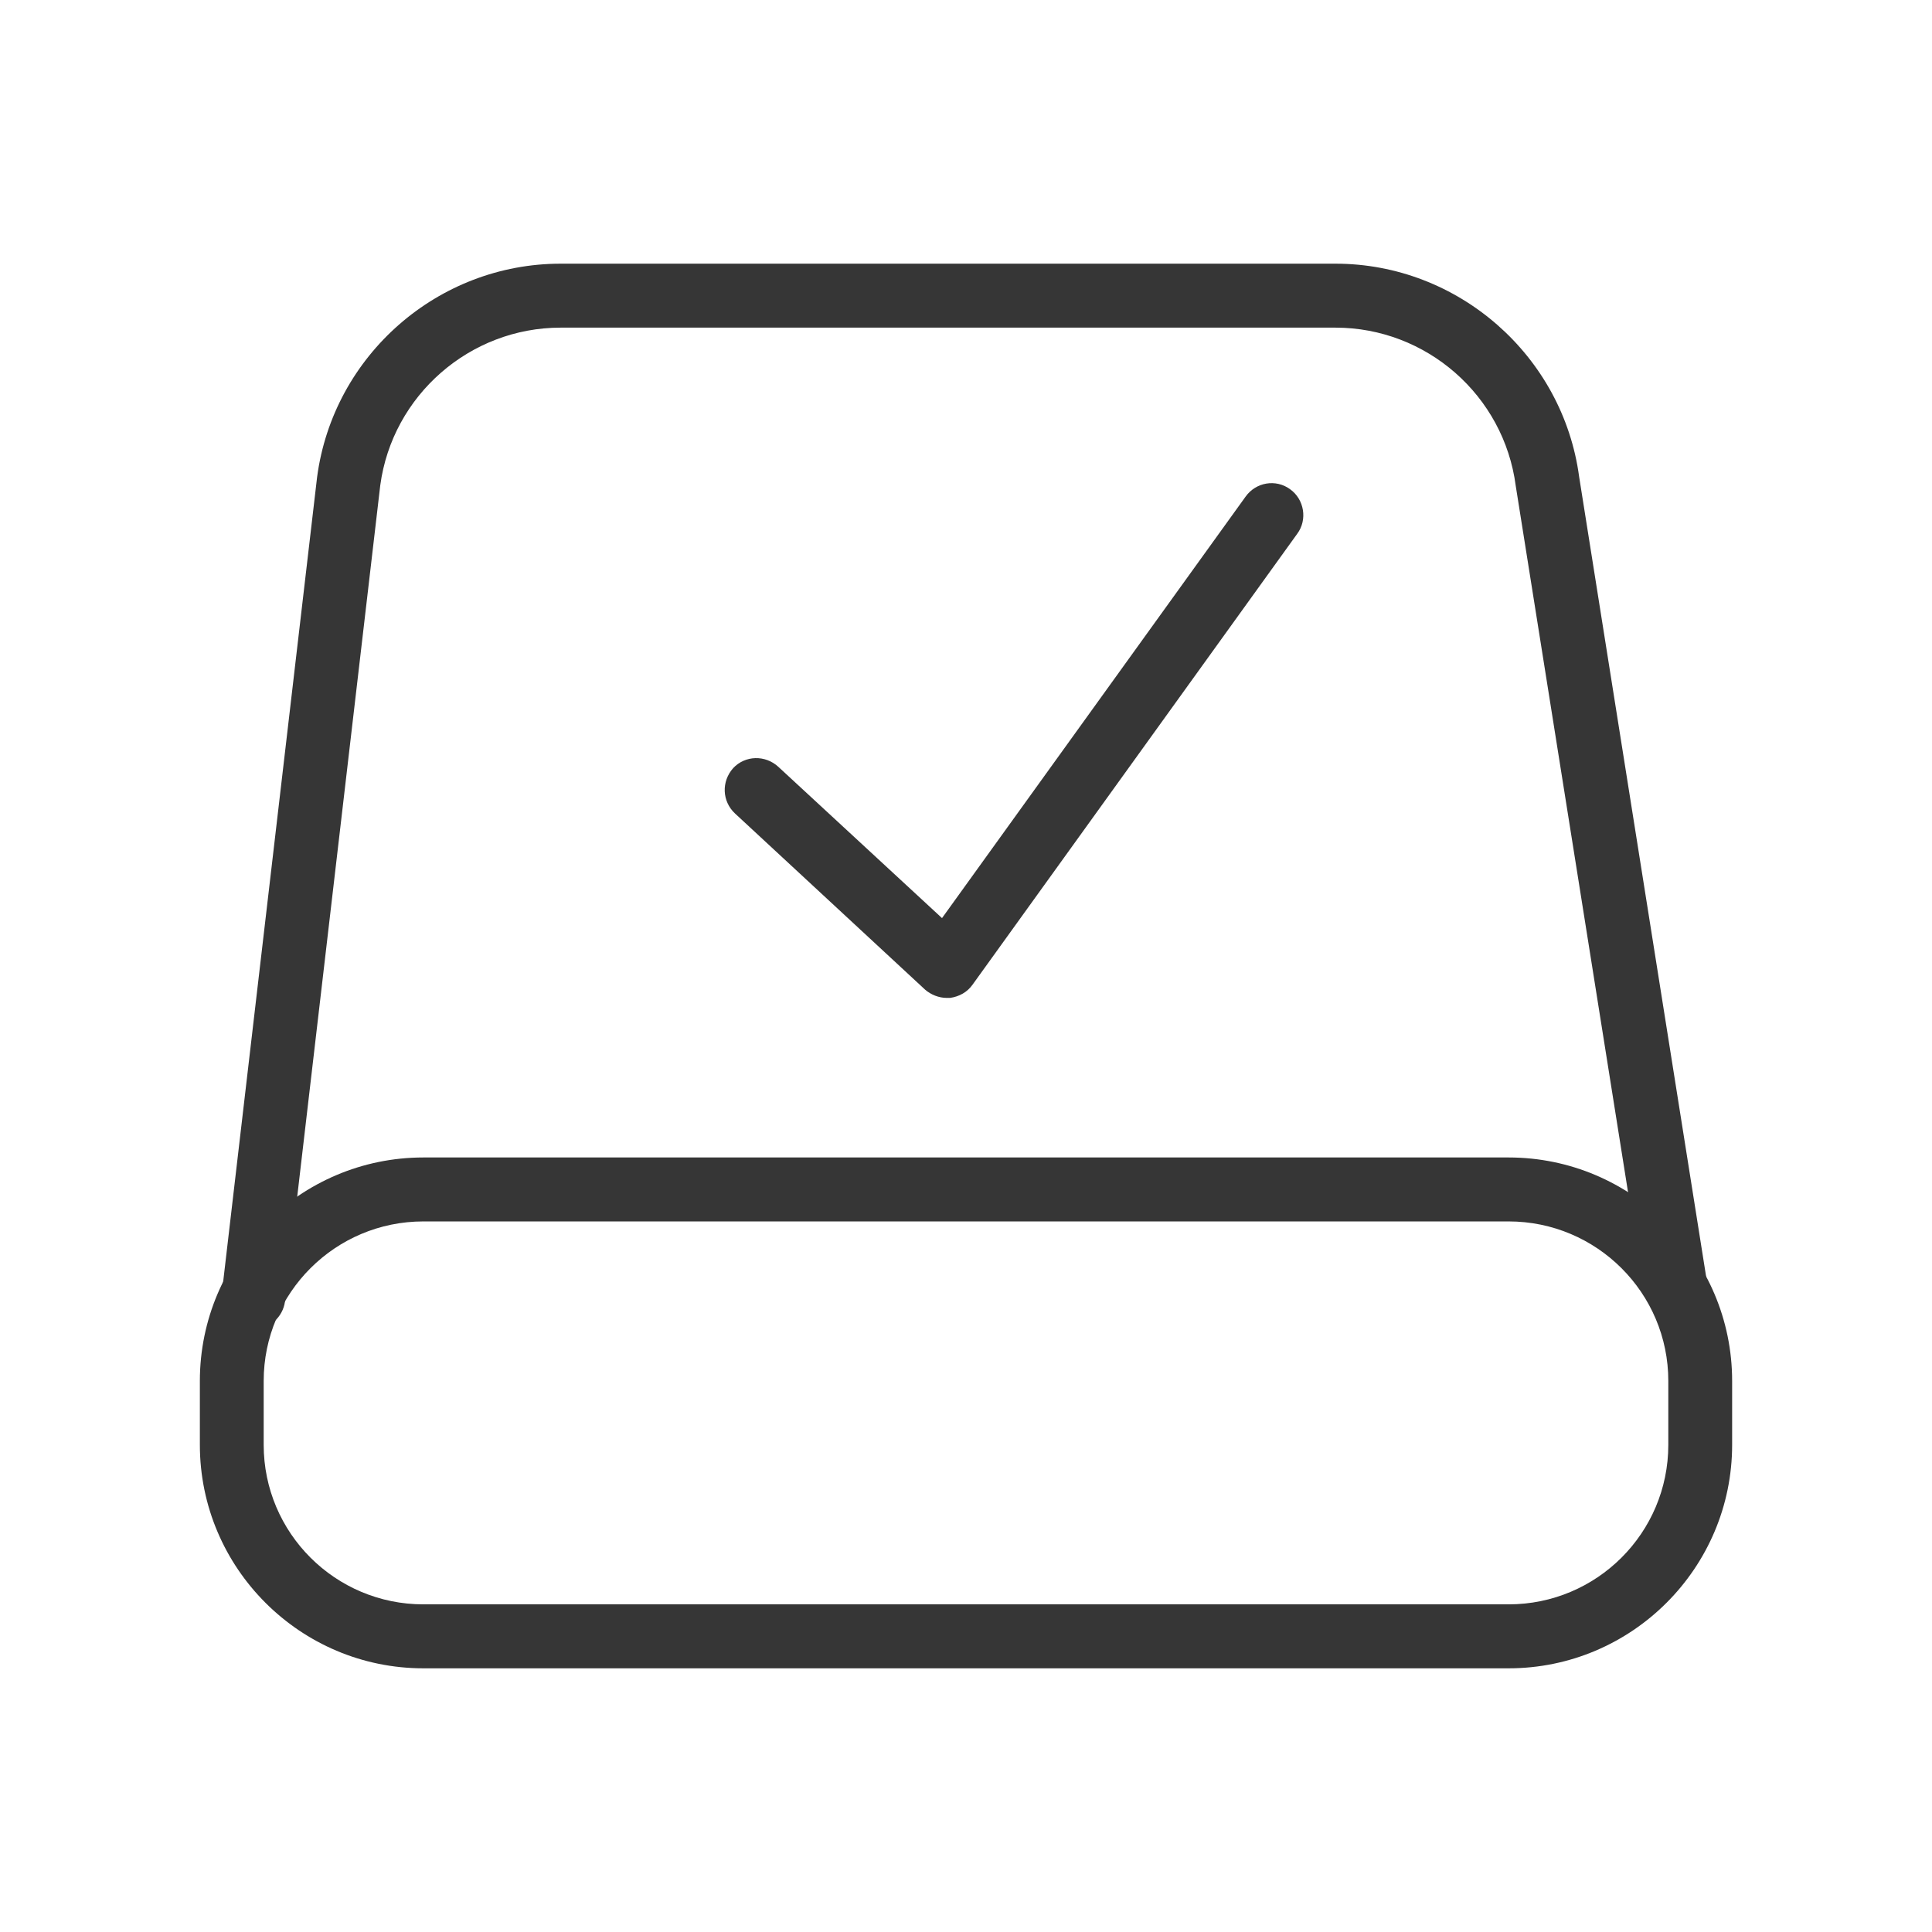 <?xml version="1.0" encoding="UTF-8" standalone="no"?> <svg xmlns="http://www.w3.org/2000/svg" xmlns:xlink="http://www.w3.org/1999/xlink" xmlns:serif="http://www.serif.com/" width="100%" height="100%" viewBox="0 0 29 29" version="1.1" xml:space="preserve" style="fill-rule:evenodd;clip-rule:evenodd;stroke-linejoin:round;stroke-miterlimit:2;"><g><path d="M6.355,18.334c-1.322,-0 -2.397,1.073 -2.397,2.395l0,0.958c0,1.324 1.075,2.395 2.397,2.395l16.29,0c1.322,0 2.397,-1.071 2.397,-2.395l-0,-0.958c-0,-1.322 -1.075,-2.395 -2.397,-2.395l-16.29,-0Zm16.29,6.708l-16.29,-0c-1.849,-0 -3.355,-1.506 -3.355,-3.355l-0,-0.958c-0,-1.849 1.506,-3.355 3.355,-3.355l16.29,0c1.849,0 3.355,1.506 3.355,3.355l0,0.958c0,1.849 -1.506,3.355 -3.355,3.355Z" style="fill:#363636;fill-rule:nonzero;"></path><path d="M3.806,19.955c-0.023,0 -0.045,0 -0.067,-0.009c-0.262,-0.029 -0.444,-0.278 -0.409,-0.537l1.43,-12.249c0.244,-1.83 1.816,-3.202 3.655,-3.202l11.631,0c1.842,0 3.415,1.38 3.658,3.202l1.905,11.998c0.033,0.259 -0.15,0.498 -0.414,0.536c-0.262,0.029 -0.502,-0.153 -0.537,-0.412l-1.906,-11.988c-0.178,-1.361 -1.343,-2.376 -2.706,-2.376l-11.631,-0c-1.361,-0 -2.525,1.015 -2.707,2.366l-1.43,12.25c-0.031,0.239 -0.238,0.421 -0.472,0.421Z" style="fill:#363636;fill-rule:nonzero;"></path><path d="M14.212,14.979c-0.12,0 -0.238,-0.048 -0.326,-0.124l-2.854,-2.645c-0.194,-0.182 -0.206,-0.479 -0.027,-0.68c0.18,-0.193 0.482,-0.201 0.679,-0.019l2.456,2.27l4.555,-6.324c0.156,-0.221 0.456,-0.269 0.668,-0.115c0.216,0.153 0.265,0.46 0.109,0.67l-4.872,6.766c-0.08,0.115 -0.203,0.182 -0.34,0.201l-0.048,0Z" style="fill:#363636;fill-rule:nonzero;"></path></g></svg> 